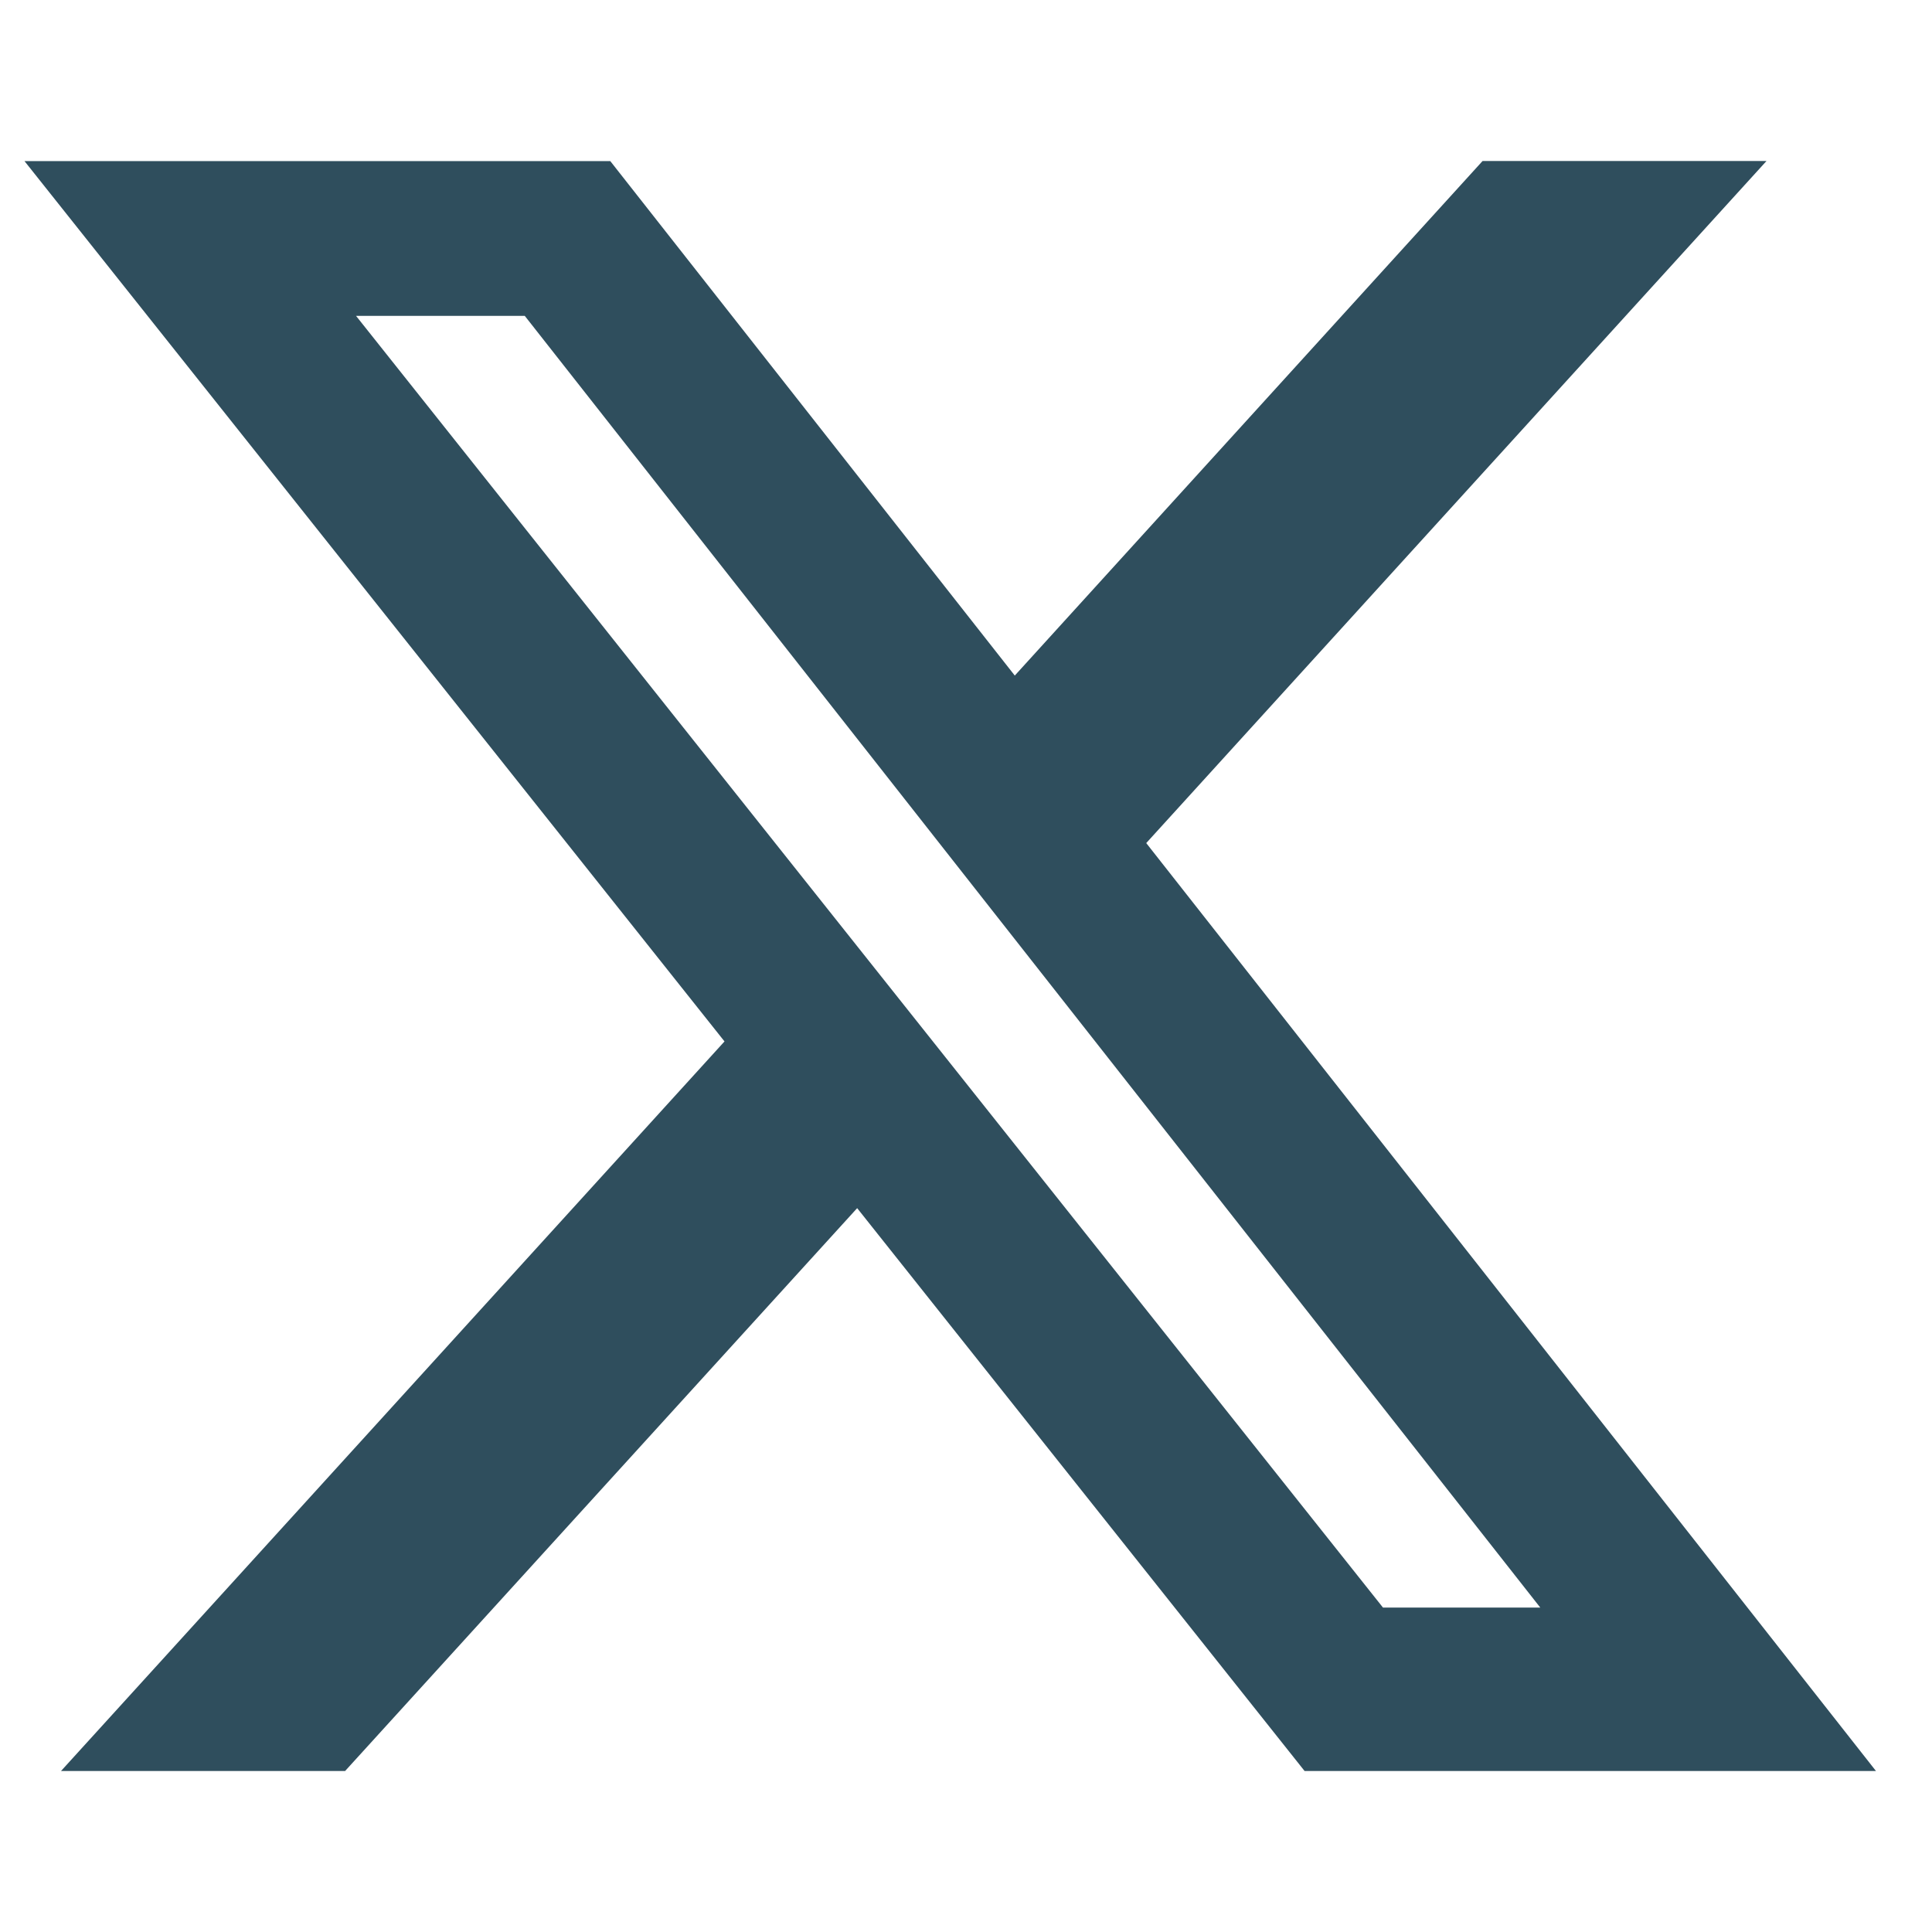 <svg width="24" height="24" viewBox="0 0 24 24" fill="none" xmlns="http://www.w3.org/2000/svg">
<path d="M18.417 2H21.944L14.239 10.473L23.304 22H16.206L10.648 15.008L4.287 22H0.758L9 12.937L0.304 2.001H7.581L12.606 8.392L18.417 2ZM17.18 19.97H19.134L6.519 3.924H4.423L17.18 19.97Z" fill="#2F4E5D"/>
</svg>
